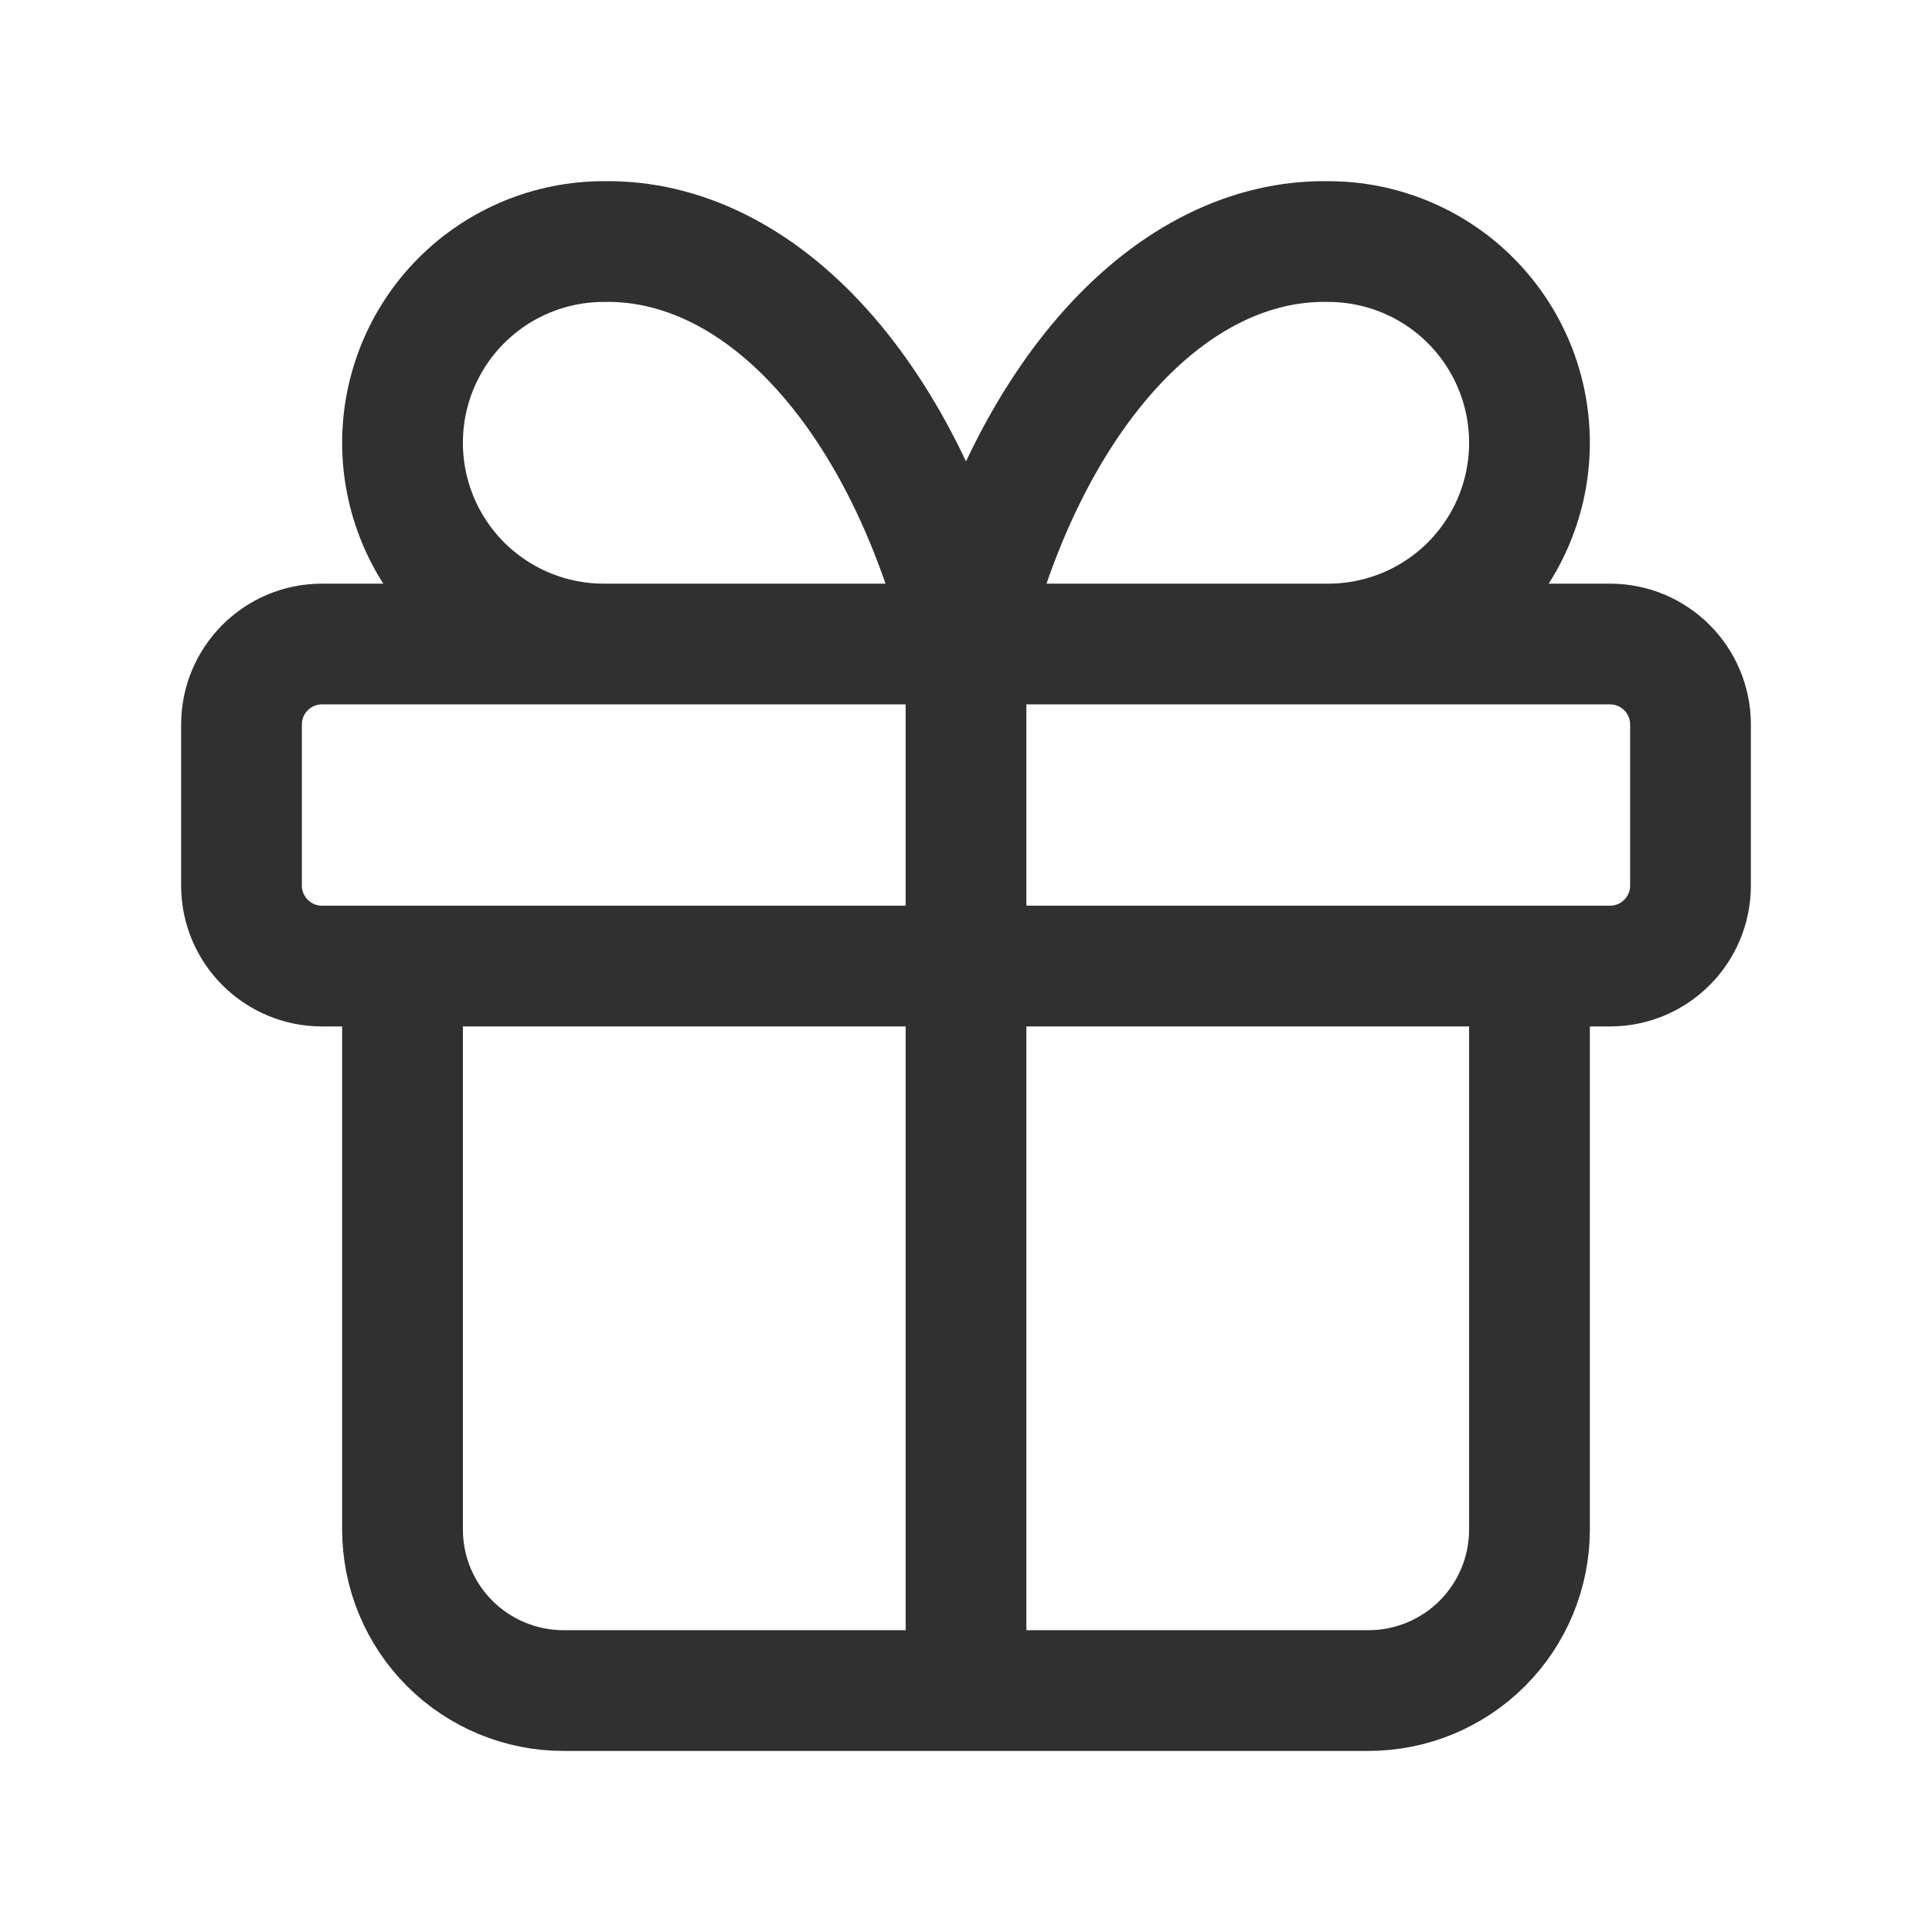 <svg width="32" height="32" viewBox="0 0 32 32" fill="none" xmlns="http://www.w3.org/2000/svg">
<path d="M16 10.667V28.001M16 10.667C15.518 8.68 14.687 6.981 13.617 5.791C12.547 4.602 11.286 3.978 10 4.001C9.116 4.001 8.268 4.352 7.643 4.977C7.018 5.602 6.667 6.45 6.667 7.334C6.667 8.218 7.018 9.066 7.643 9.691C8.268 10.316 9.116 10.667 10 10.667M16 10.667C16.482 8.68 17.313 6.981 18.383 5.791C19.453 4.602 20.714 3.978 22 4.001C22.884 4.001 23.732 4.352 24.357 4.977C24.982 5.602 25.333 6.45 25.333 7.334C25.333 8.218 24.982 9.066 24.357 9.691C23.732 10.316 22.884 10.667 22 10.667M25.333 16.001V25.334C25.333 26.041 25.052 26.72 24.552 27.22C24.052 27.72 23.374 28.001 22.667 28.001H9.333C8.626 28.001 7.948 27.72 7.448 27.22C6.948 26.72 6.667 26.041 6.667 25.334V16.001M5.333 10.667H26.667C27.403 10.667 28 11.264 28 12.001V14.667C28 15.404 27.403 16.001 26.667 16.001H5.333C4.597 16.001 4 15.404 4 14.667V12.001C4 11.264 4.597 10.667 5.333 10.667Z" stroke="#303030" stroke-width="2" stroke-linecap="round" stroke-linejoin="round"/>
</svg>
